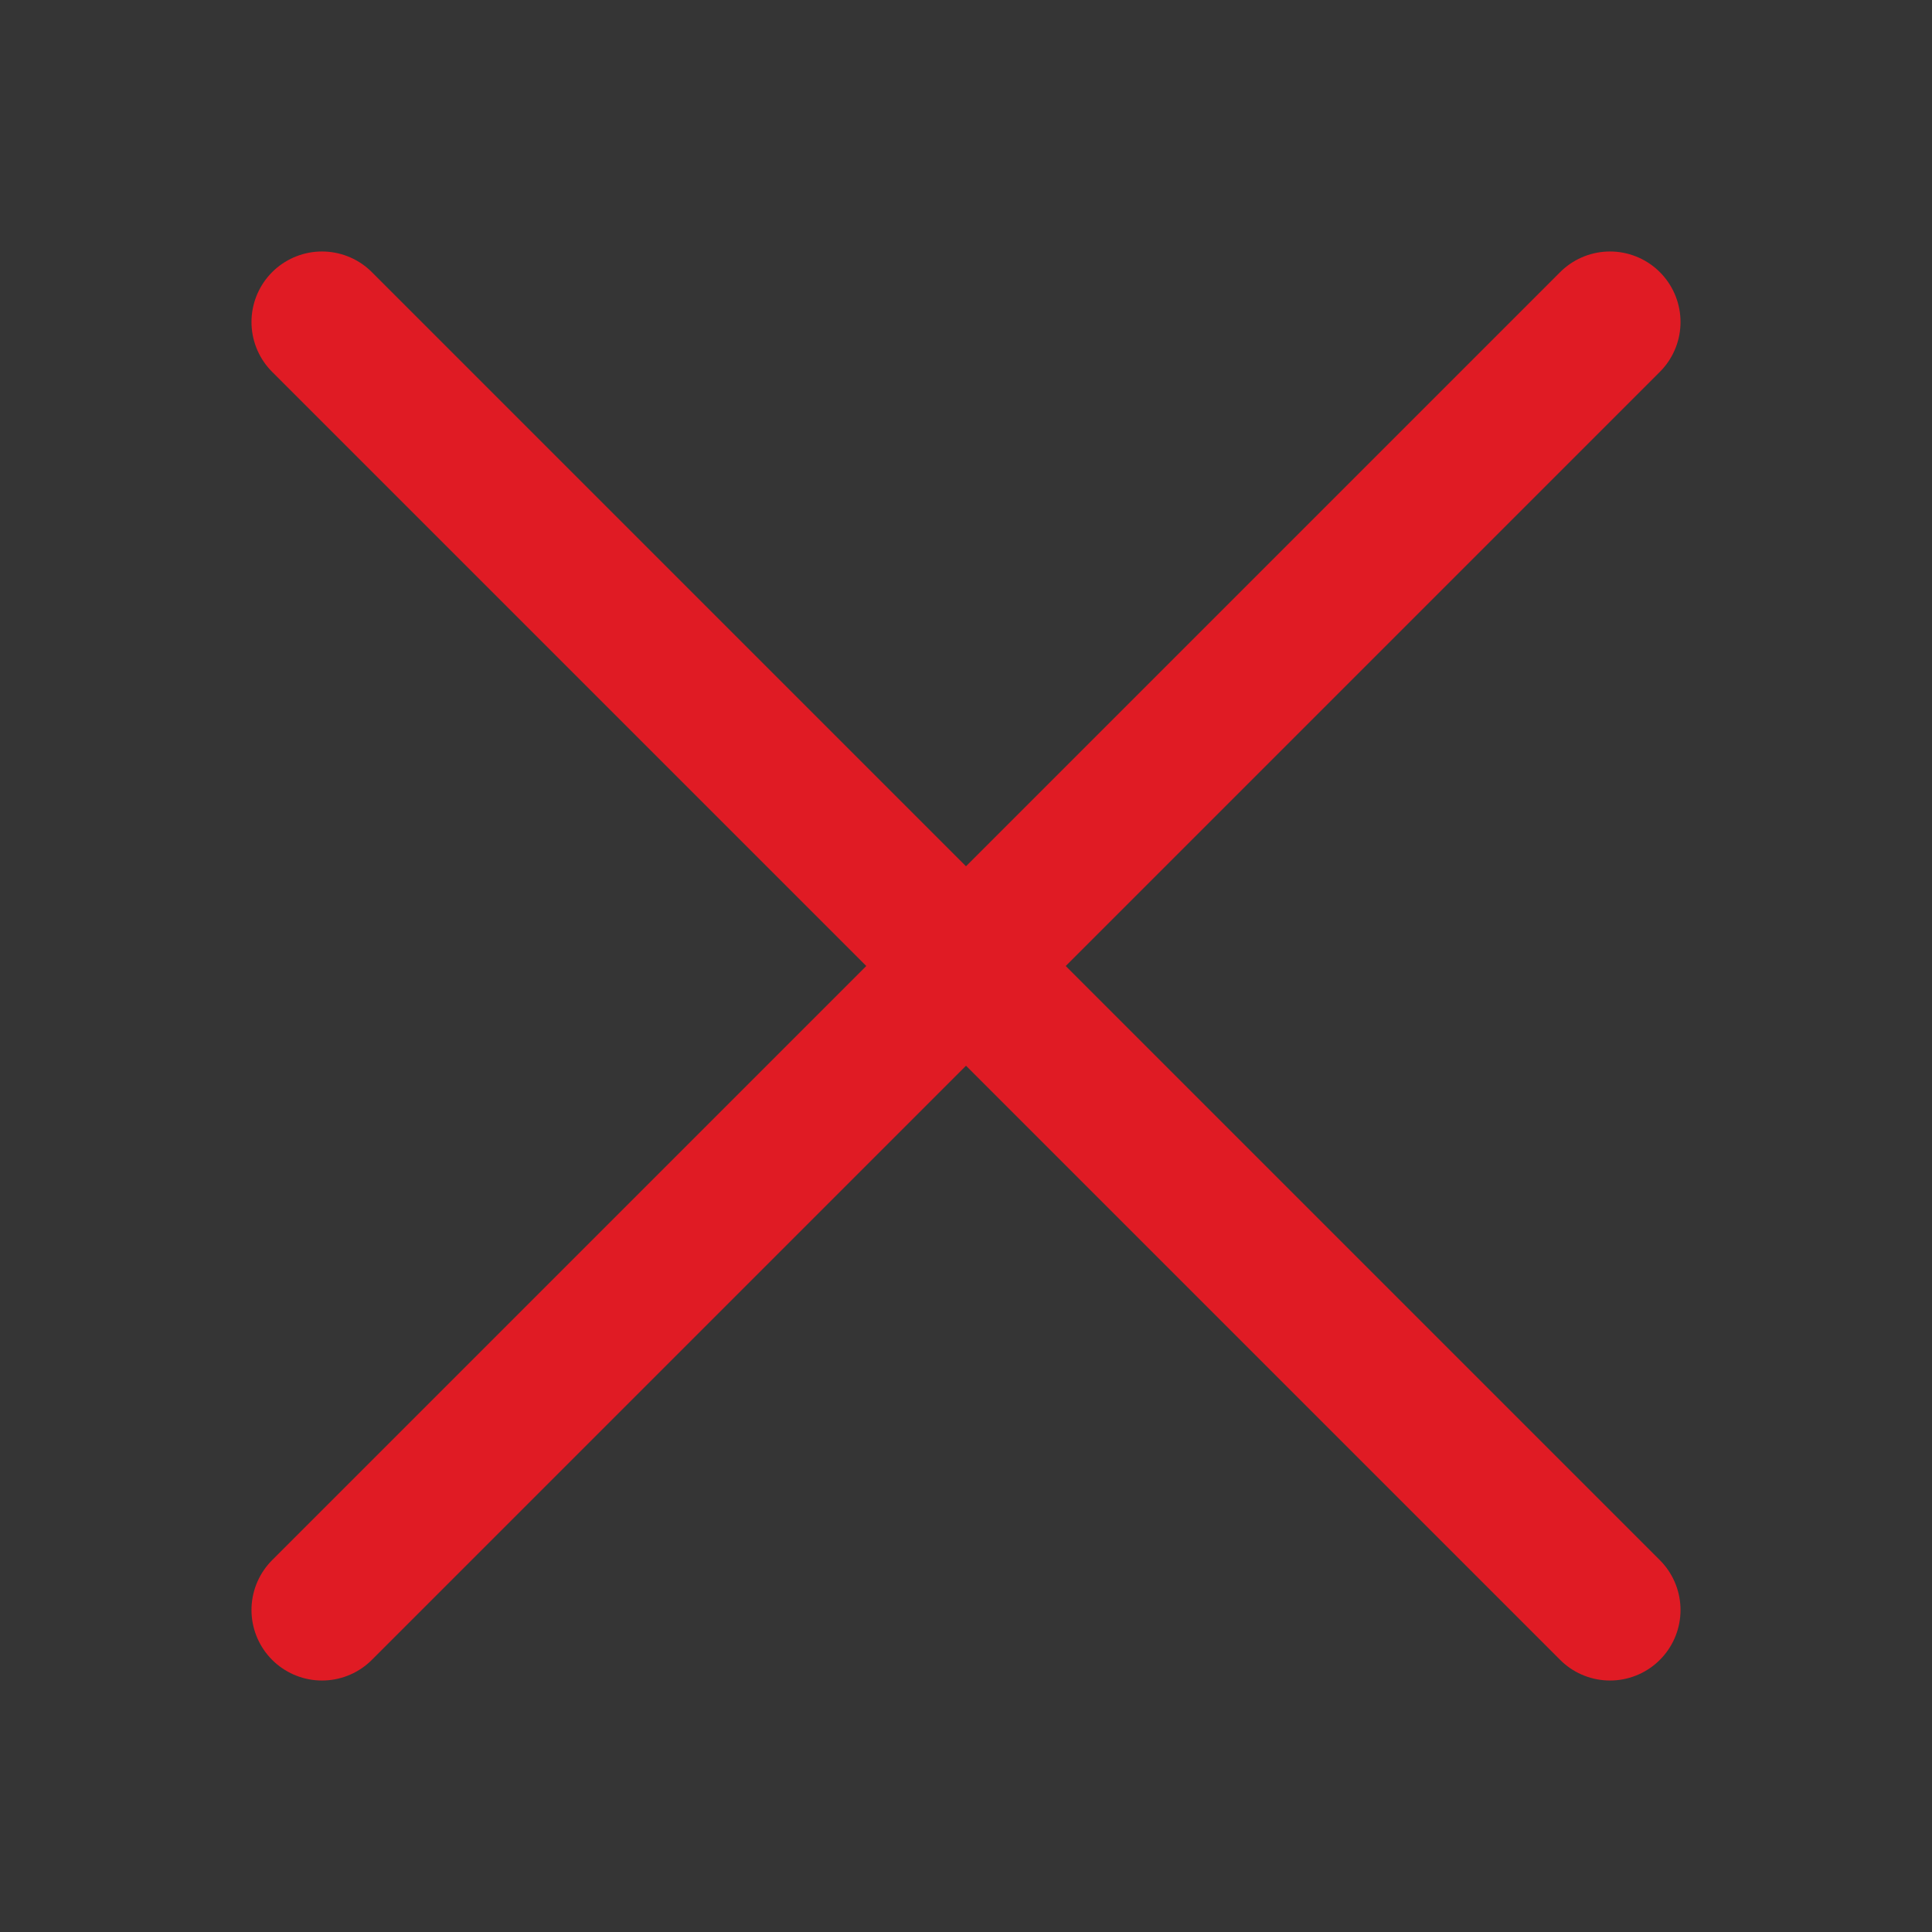 <!DOCTYPE svg PUBLIC "-//W3C//DTD SVG 1.1//EN" "http://www.w3.org/Graphics/SVG/1.1/DTD/svg11.dtd">
<!-- Uploaded to: SVG Repo, www.svgrepo.com, Transformed by: SVG Repo Mixer Tools -->
<svg width="64px" height="64px" viewBox="0 0 48.00 48.00" fill="none" xmlns="http://www.w3.org/2000/svg">
<rect x="0" y="0" width="48.00" height="48.00" fill="#333333" stroke="none"/>
<g id="SVGRepo_bgCarrier" stroke-width="0"/>
<g id="SVGRepo_tracerCarrier" stroke-linecap="round" stroke-linejoin="round" stroke="#CCCCCC" stroke-width="1.44"/>
<g id="SVGRepo_iconCarrier"> <rect width="48" height="48" fill="white" fill-opacity="0.01"/> <path d="M8 8L40 40" stroke="#e01b24" stroke-width="3.504" stroke-linecap="round" stroke-linejoin="round"/> <path d="M8 40L40 8" stroke="#e01b24" stroke-width="3.504" stroke-linecap="round" stroke-linejoin="round"/> </g>
</svg>